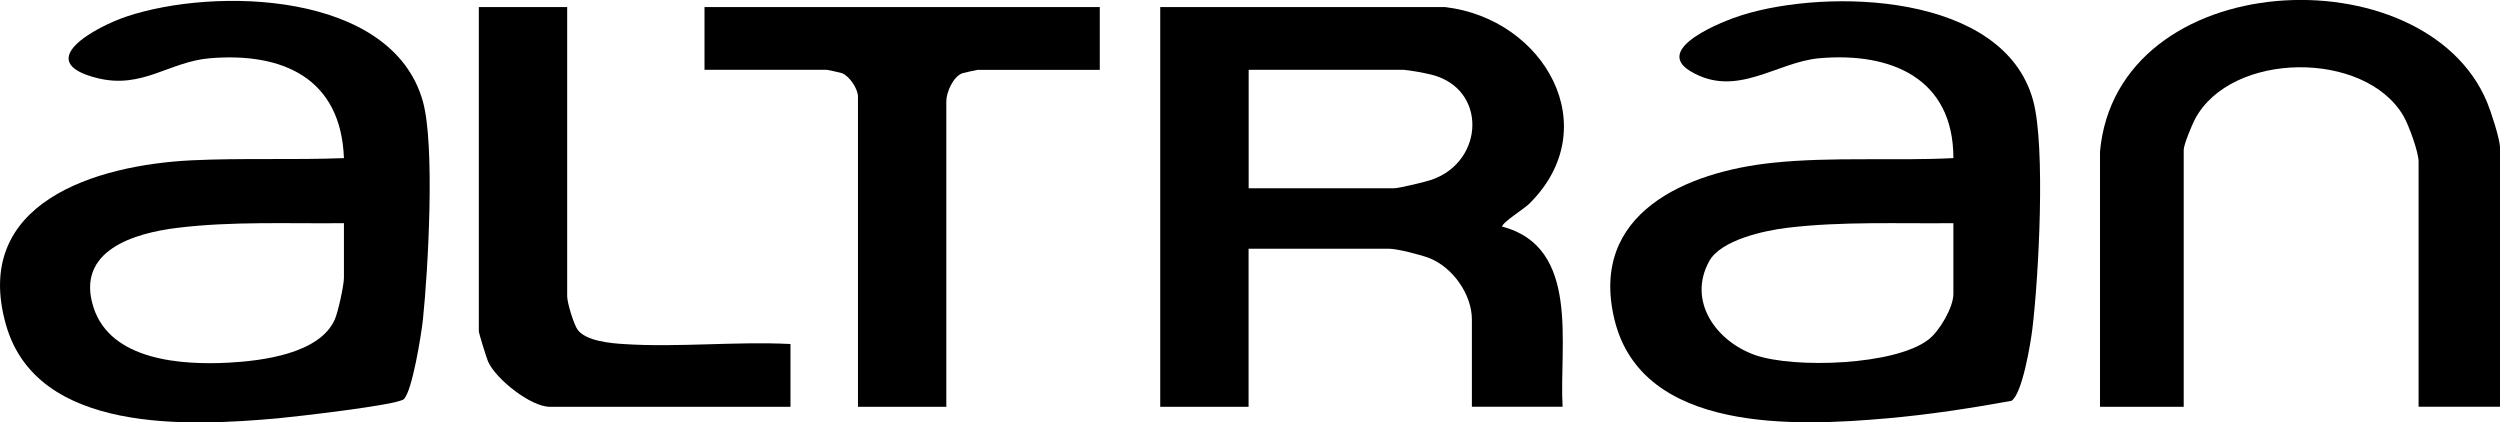<svg width="864" height="146" viewBox="0 0 864 146" fill="none" xmlns="http://www.w3.org/2000/svg">
<g clip-path="url(#clip0_622_355)">
<path d="M499.445 2.445C533.742 6.495 555.194 44.047 528.504 70.423C526.845 72.079 519.16 76.892 519.133 78.312C546.297 85.385 538.795 119.256 540.033 140.556H508.684V110.446C508.684 101.663 501.972 92.275 493.838 89.146C491.048 88.068 482.862 85.964 480.151 85.964H431.509V140.583H400.977V2.445H499.445ZM484.994 24.114H431.536V65.058H481.783C483.573 65.058 492.759 62.823 494.865 62.087C513.079 55.723 514.053 30.53 494.575 25.771C491.97 25.14 487.574 24.324 484.968 24.114H484.994Z" fill="black"/>
<path d="M675.092 54.644C675.092 27.033 653.587 17.987 628.871 20.117C613.868 21.405 600.102 34.159 584.177 24.587C571.096 16.724 595.759 7.179 601.918 5.259C631.635 -4.076 692.464 -2.604 702.65 34.738C707.019 50.752 704.545 96.009 702.387 113.681C701.808 118.467 698.886 136.349 695.122 138.531C680.935 141.108 666.537 143.317 652.139 144.58C621.106 147.314 567.358 149.918 557.909 110.236C549.17 73.578 582.993 59.325 612.763 56.248C633.32 54.118 654.429 55.67 675.065 54.644H675.092ZM675.092 77.128C655.982 77.338 636.636 76.445 617.632 78.732C609.814 79.679 594.706 82.913 590.679 90.303C583.098 104.188 593.179 117.993 606.551 122.701C619.922 127.408 655.193 126.33 666.642 117.231C670.354 114.286 675.092 106.212 675.092 101.584V77.102V77.128Z" fill="black"/>
<path d="M139.552 137.953C137.341 140.005 101.597 144.054 95.938 144.58C65.484 147.289 12.841 150.076 2.076 112.288C-10.006 69.897 33.398 57.012 66.168 55.408C83.567 54.566 101.413 55.329 118.864 54.645C117.837 27.06 97.807 18.066 72.643 20.117C58.351 21.301 49.217 30.899 33.582 26.981C10.63 21.248 33.504 9.125 43.742 5.707C74.249 -4.497 135.42 -3.05 146.133 35.001C150.397 50.175 147.949 93.354 146.159 110.447C145.659 115.286 142.474 135.245 139.552 137.953ZM118.837 77.129C99.702 77.339 80.382 76.419 61.378 78.733C46.401 80.547 26.055 86.569 32.293 106.16C38.189 124.673 62.904 126.199 79.092 125.331C90.595 124.7 110.362 122.28 115.679 110.473C116.837 107.896 118.864 98.613 118.864 95.984V77.103L118.837 77.129Z" fill="black"/>
<path d="M725.734 52.62C731.446 -12.018 838.1 -16.357 859.552 35.369C860.842 38.446 864.001 48.097 864.001 51.016V140.557H835.863V55.855C835.863 52.541 832.494 43.311 830.678 40.155C817.412 17.251 771.034 17.619 758.557 41.233C757.531 43.206 754.688 49.99 754.688 51.831V140.583H725.761V52.62H725.734Z" fill="black"/>
<path d="M380.085 2.445V24.14H337.891C337.628 24.14 333.154 25.14 332.627 25.297C329.442 26.402 327.047 31.898 327.047 34.974V140.583H296.514V33.344C296.514 30.741 293.566 26.244 290.934 25.271C290.46 25.087 285.933 24.114 285.67 24.114H243.477V2.445H380.137H380.085Z" fill="black"/>
<path d="M196.017 2.445V102.426C196.017 104.582 198.281 112.156 199.676 114.023C202.598 117.862 210.941 118.625 215.679 118.914C234.367 120.124 254.372 117.941 273.192 118.888V140.583H189.99C183.436 140.583 171.354 131.01 168.669 124.936C168.143 123.726 165.484 115.18 165.484 114.47V2.445H196.017Z" fill="black"/>
</g>
<defs>
<clipPath id="clip0_622_355">
<rect width="864" height="146" fill="white"/>
</clipPath>
</defs>
</svg>
